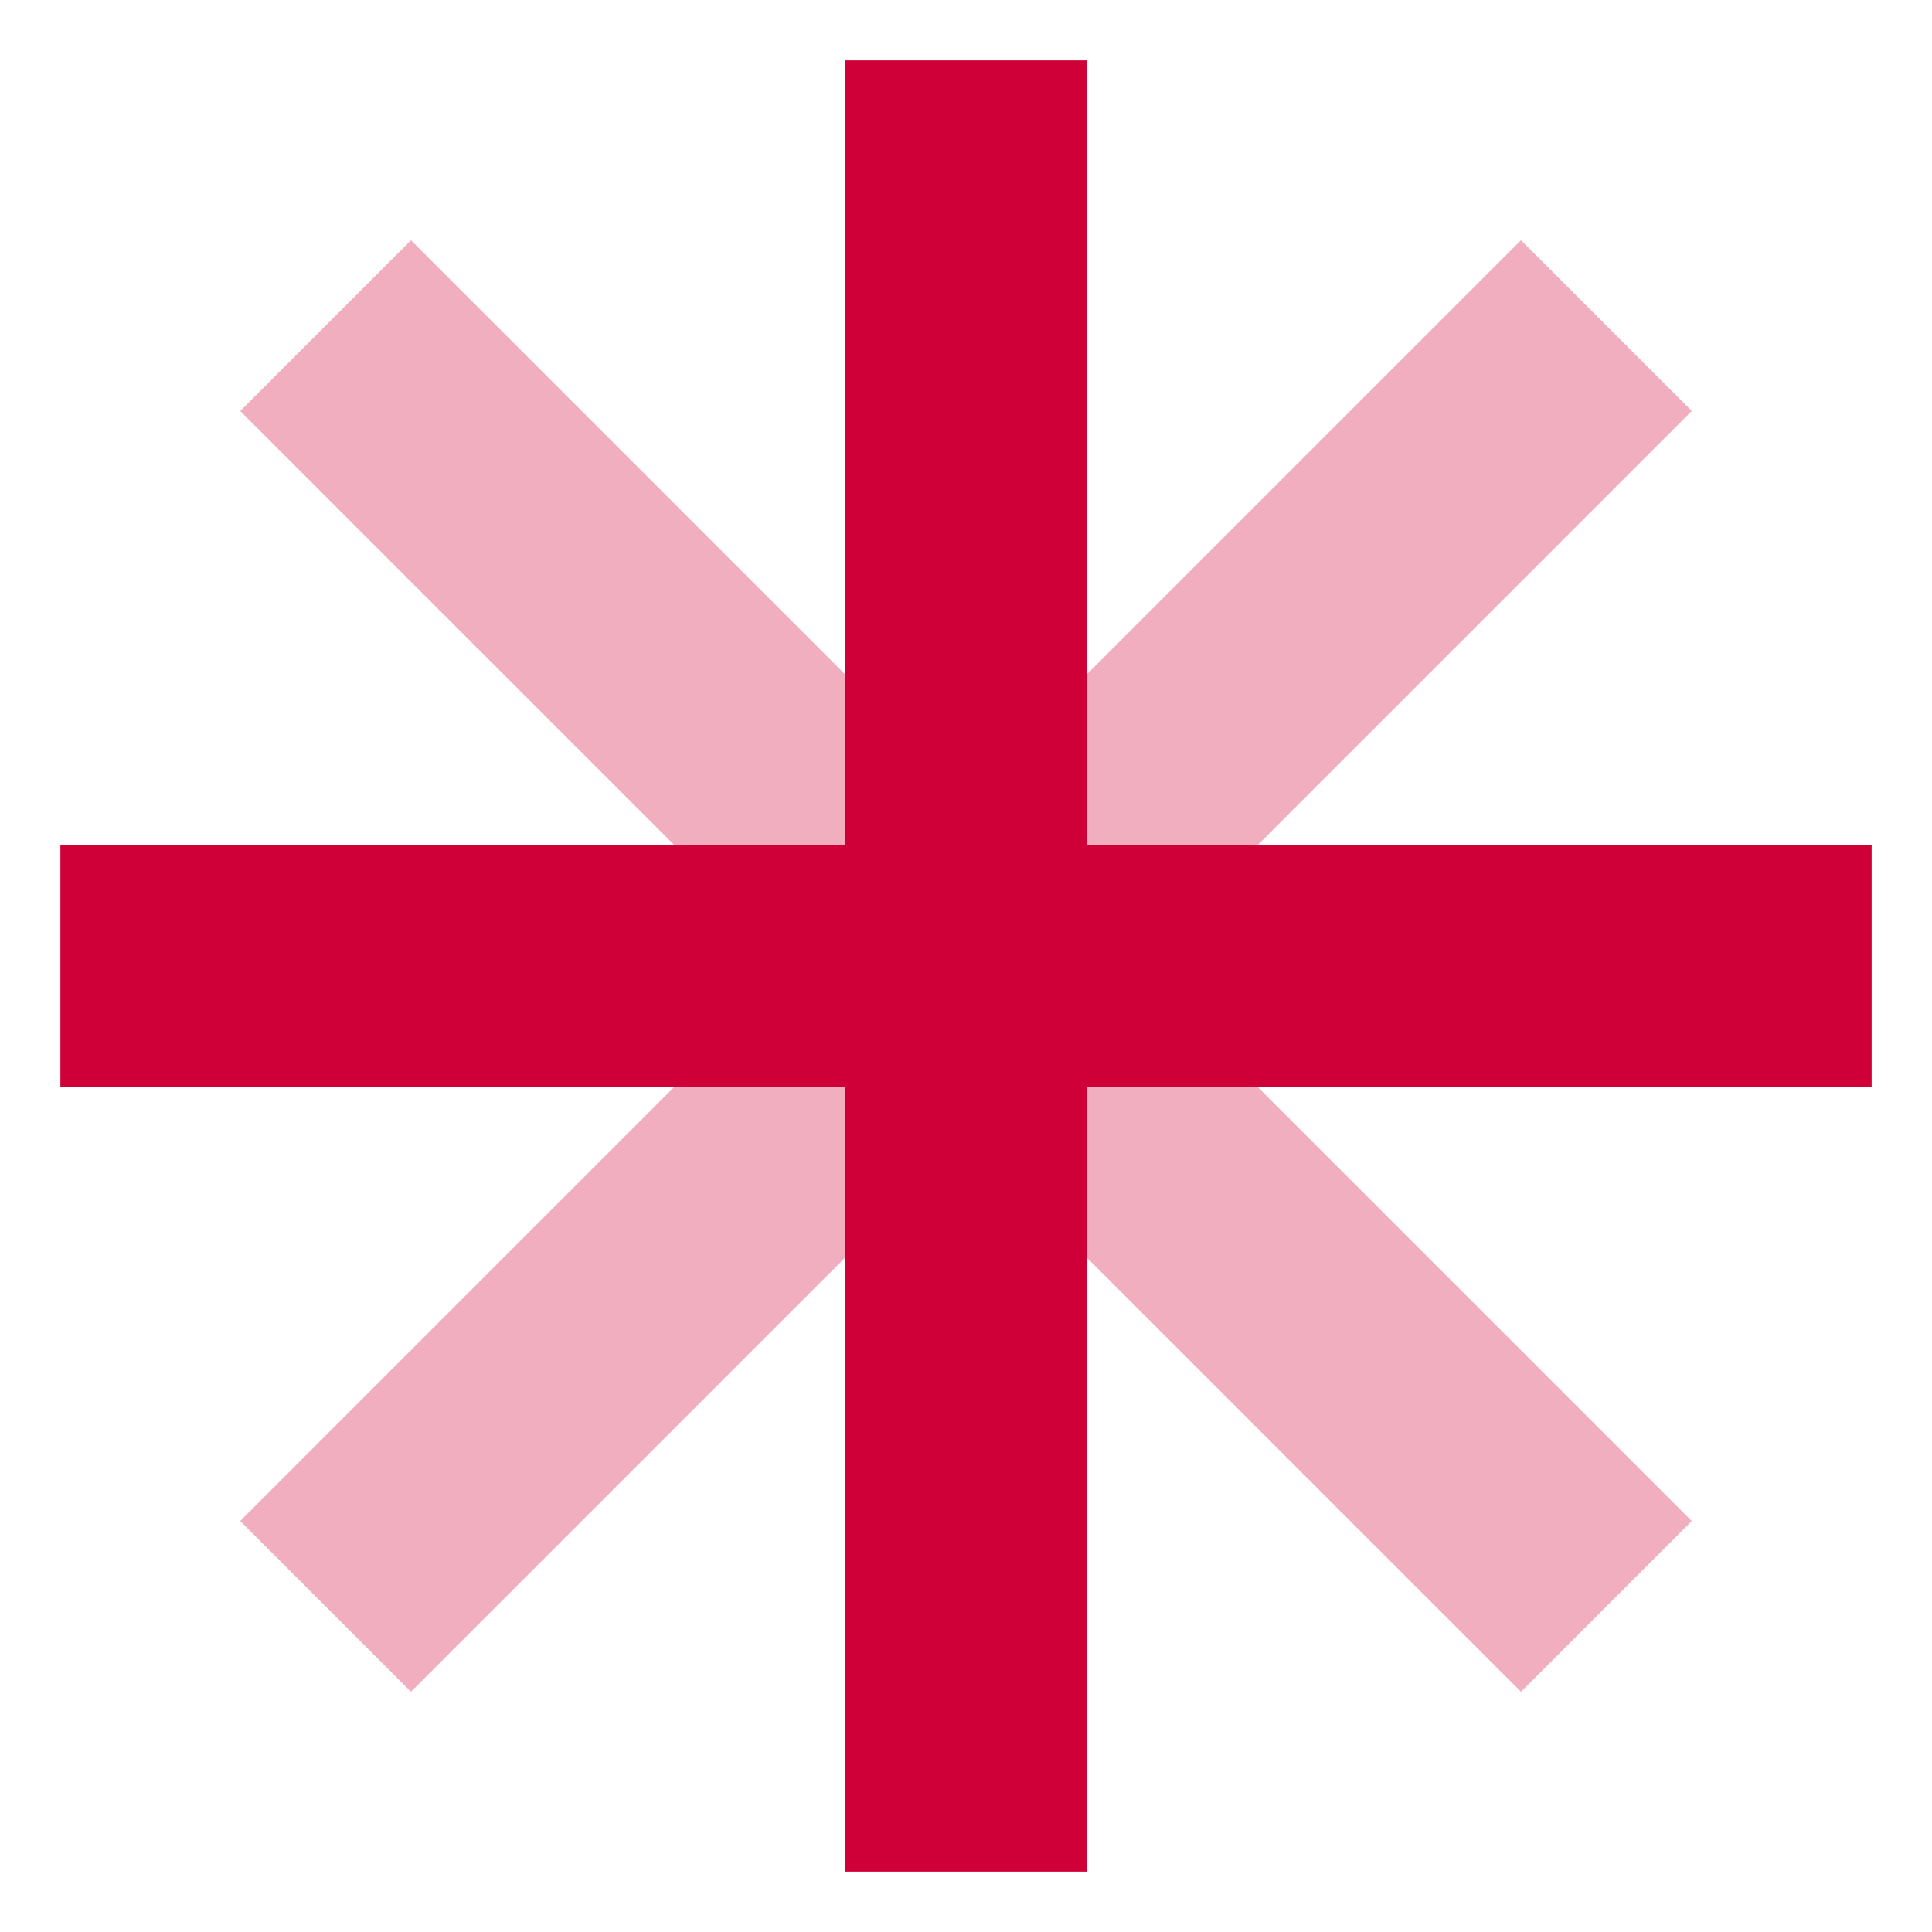 <svg width="32" height="32" viewBox="0 0 32 32" fill="none" xmlns="http://www.w3.org/2000/svg">
<rect x="25.192" y="3.979" width="4" height="30" transform="rotate(45 25.192 3.979)" fill="#CE0037" fill-opacity="0.32"/>
<rect x="3.979" y="6.808" width="4" height="30" transform="rotate(-45 3.979 6.808)" fill="#CE0037" fill-opacity="0.32"/>
<rect x="14" y="1" width="4" height="30" fill="#CE0037"/>
<rect x="1" y="18" width="4" height="30" transform="rotate(-90 1 18)" fill="#CE0037"/>
</svg>
